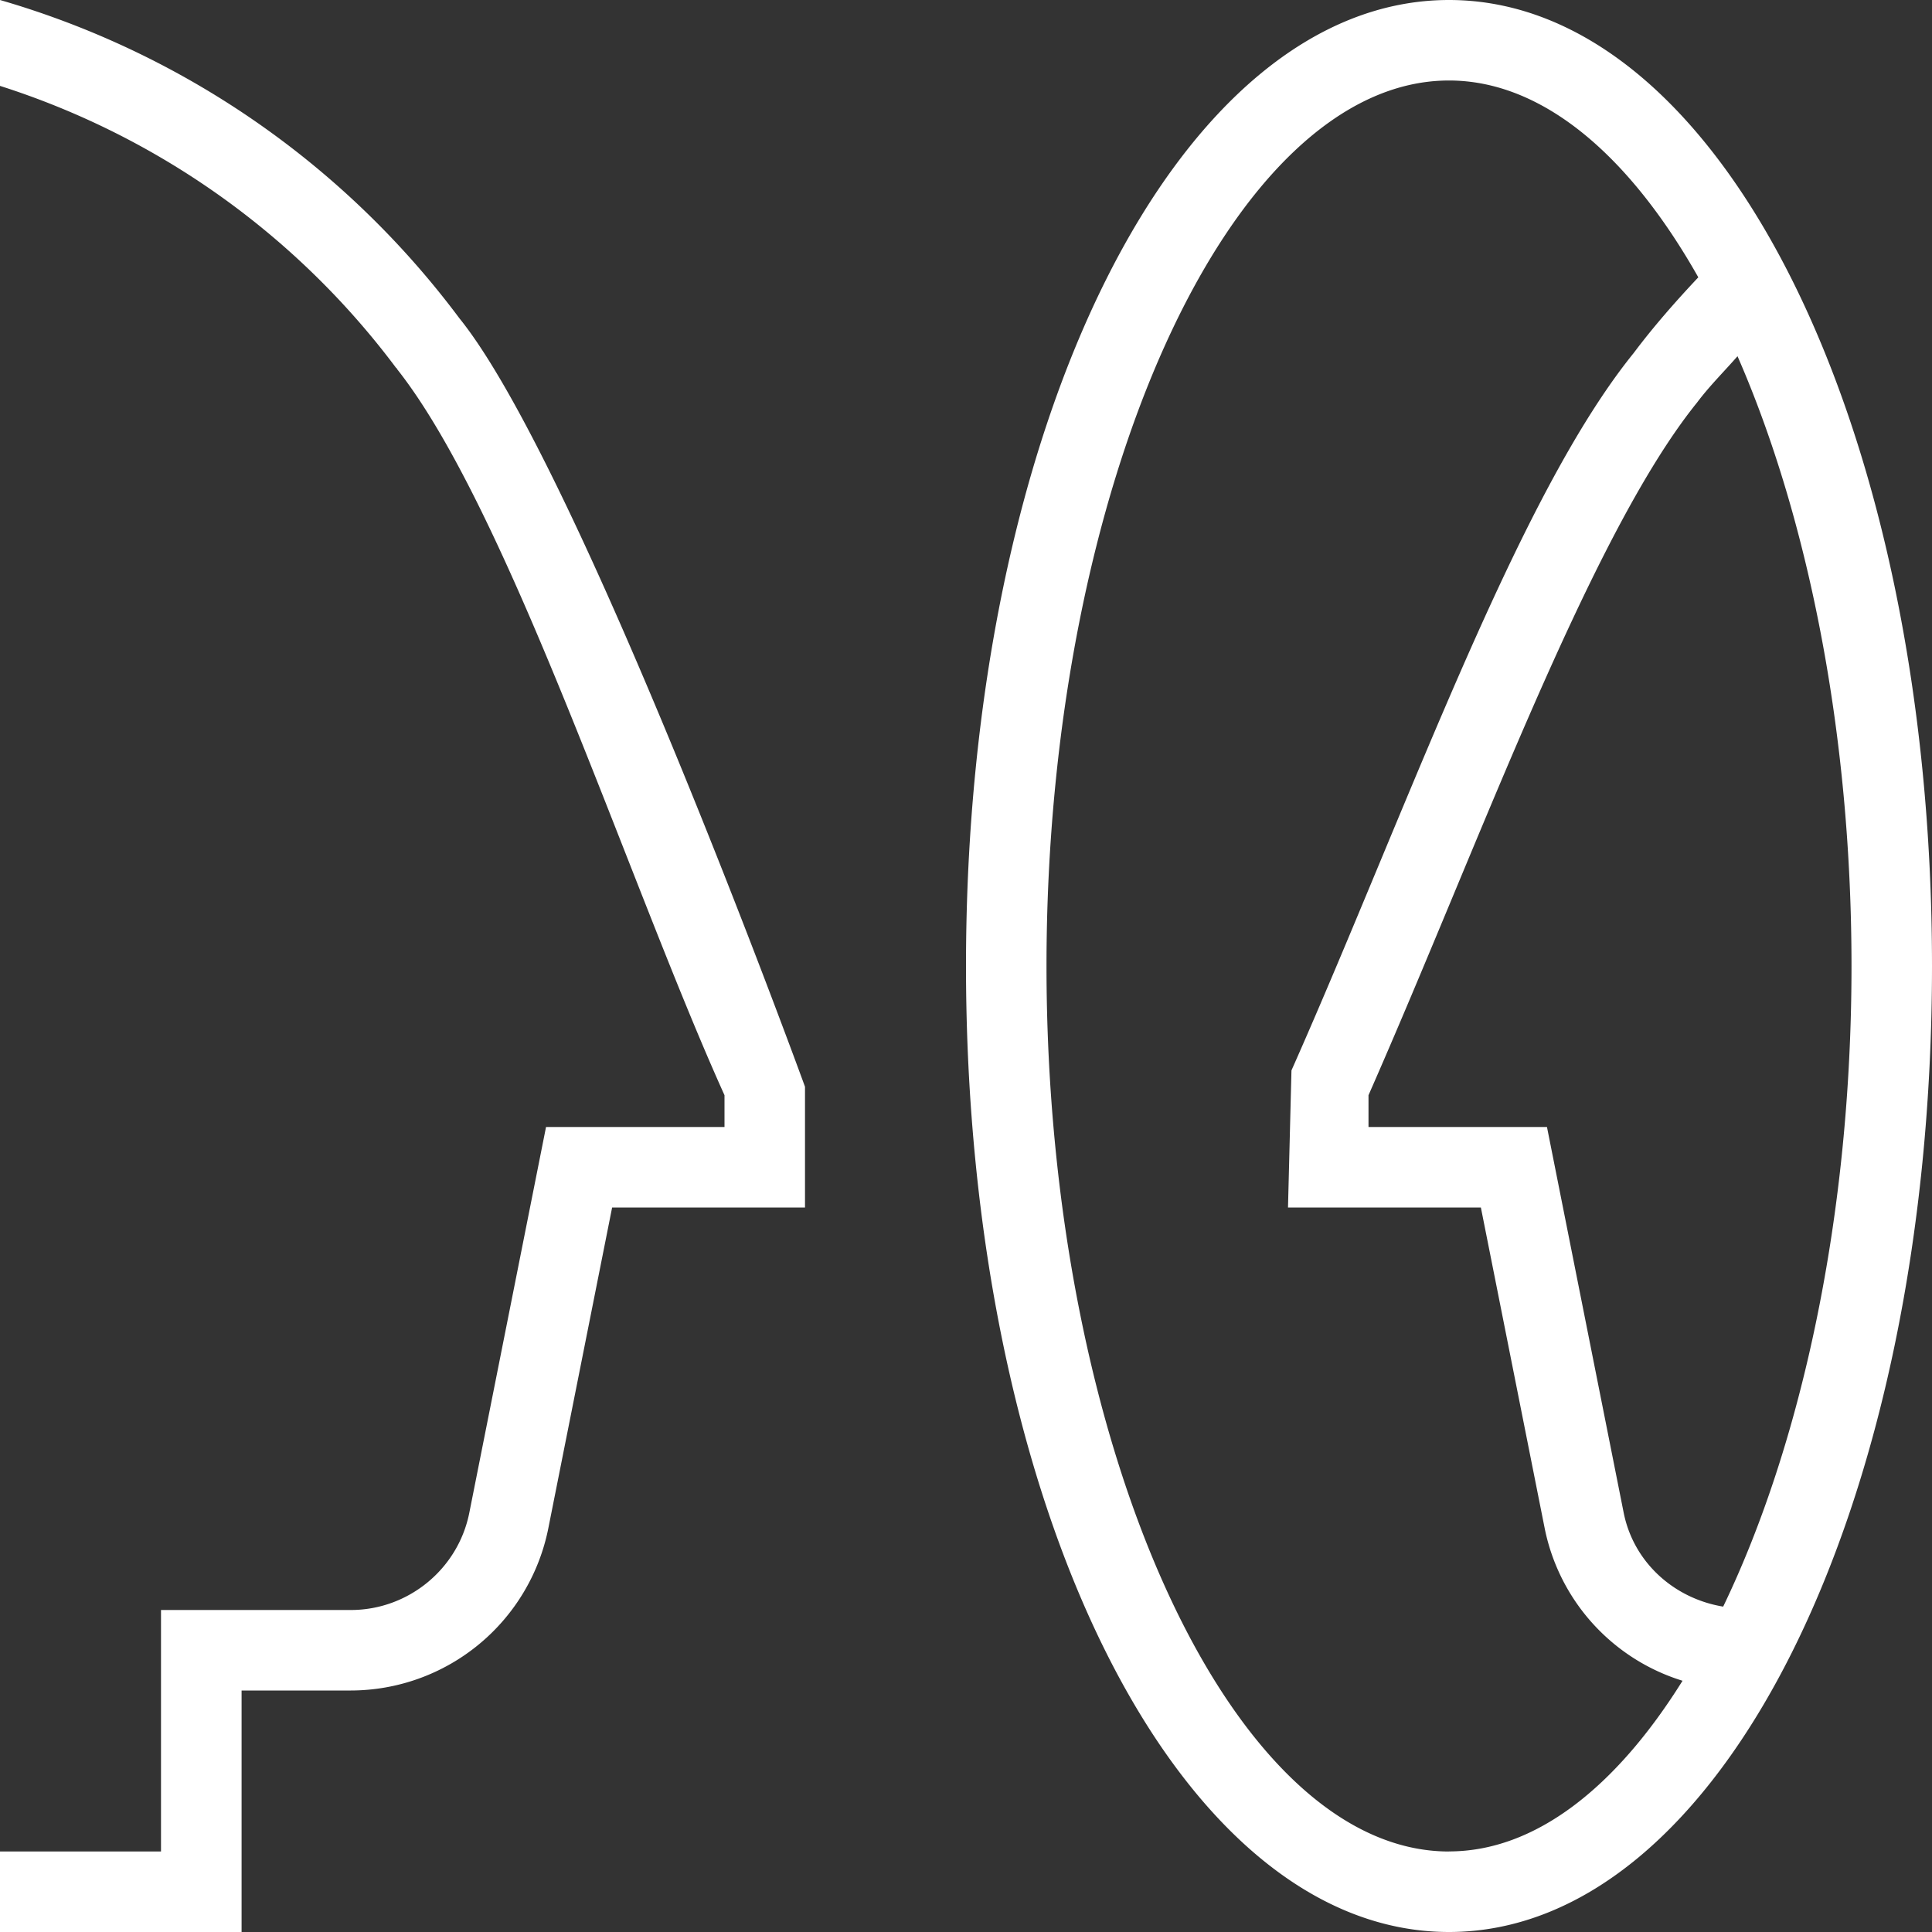 <svg class="" xml:space="preserve" style="enable-background:new 0 0 512 512" viewBox="0 0 24 24" y="0" x="0" height="512" width="512" xmlns:xlink="http://www.w3.org/1999/xlink" version="1.1" xmlns="http://www.w3.org/2000/svg"><rect x="0" y="0" width="24" height="24" fill="#333333" stroke="none"/><g><path data-original="#000000" opacity="1" fill="#ffffff" d="M18 0c-3.364 0-6 5.271-6 12s2.636 12 6 12 6-5.271 6-12-2.636-12-6-12Zm5 12c0 3.097-.621 5.937-1.594 7.958-.608-.1-1.112-.547-1.236-1.166L19.217 14H17v-.395c.354-.804.709-1.656 1.064-2.509.996-2.394 2.025-4.868 3.018-6.096.152-.203.334-.383.502-.575.87 1.99 1.416 4.669 1.416 7.574Zm-5 11c-2.71 0-5-5.037-5-11s2.29-11 5-11c1.158 0 2.238.925 3.097 2.445-.287.305-.562.619-.804.942-1.072 1.324-2.082 3.754-3.152 6.326-.366.88-.732 1.76-1.098 2.584L16 15h2.396l.793 3.987a2.499 2.499 0 0 0 1.712 1.892c-.825 1.323-1.829 2.12-2.901 2.12Zm-8-9.5V15H7.604l-.793 3.987A2.506 2.506 0 0 1 4.359 21H3.001v3H0v-1h2v-3h2.358c.713 0 1.333-.508 1.472-1.208L6.783 14H9v-.395c-1.189-2.632-2.678-7.267-4.07-9.023l.003-.002c-.004-.005-.01-.007-.014-.012A9.9 9.9 0 0 0 0 1.067V0a10.906 10.906 0 0 1 5.707 3.954C7.199 5.799 10 13.5 10 13.5Z"></path></g></svg>